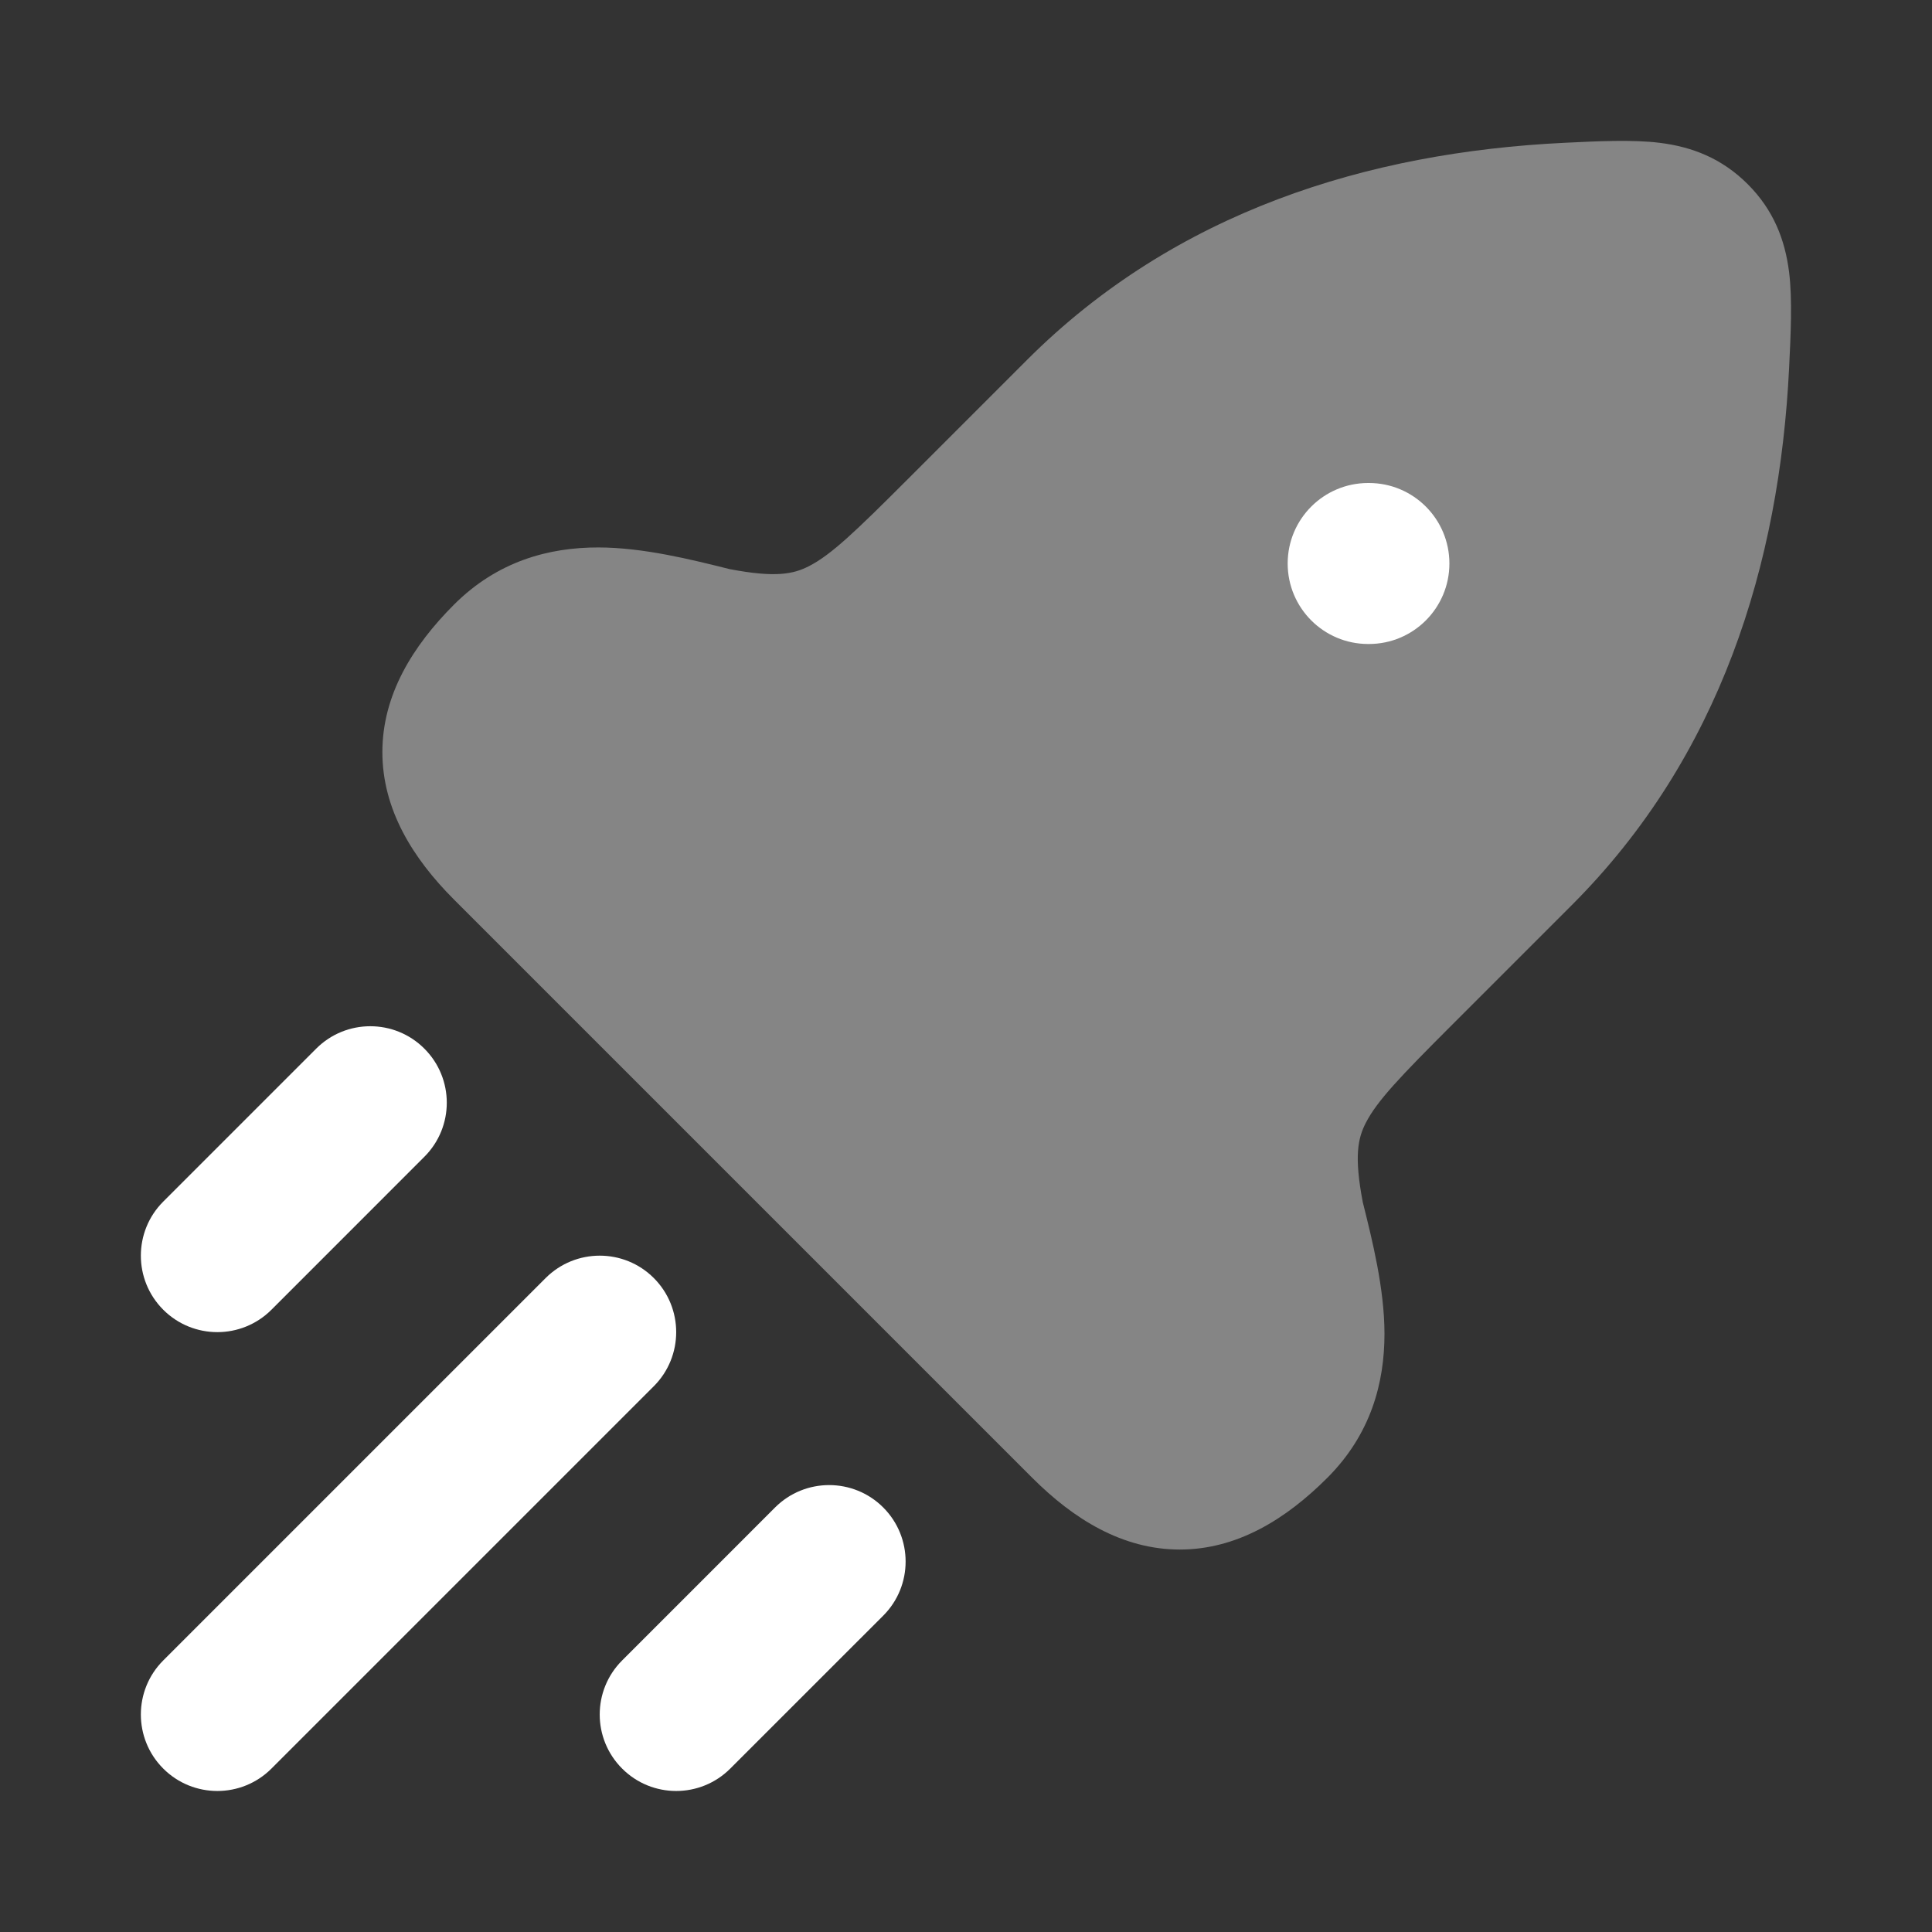 <svg width="48" height="48" viewBox="0 0 48 48" fill="none" xmlns="http://www.w3.org/2000/svg">
<rect x="0" y="0" width="48" height="48" fill="#333333" stroke="none"/>
<path opacity="0.4" d="M41.241 3.549C42.038 3.649 42.777 3.931 43.422 4.576C44.067 5.221 44.348 5.96 44.449 6.757C44.534 7.431 44.49 8.323 44.45 9.137C44.211 14.019 42.739 18.799 39.053 22.485L36.082 25.456C34.785 26.753 34.214 27.349 33.932 27.899C33.736 28.282 33.64 28.725 33.858 29.868C34.096 30.821 34.395 32.015 34.397 33.129C34.399 34.356 34.059 35.635 32.976 36.717C31.943 37.75 30.729 38.498 29.312 38.498C27.895 38.498 26.68 37.75 25.647 36.717L11.28 22.35C10.247 21.317 9.5 20.103 9.5 18.686C9.5 17.269 10.247 16.055 11.28 15.021C12.363 13.939 13.642 13.599 14.869 13.601C15.983 13.603 17.177 13.902 18.13 14.14C19.273 14.358 19.716 14.262 20.098 14.066C20.649 13.784 21.245 13.213 22.542 11.916L25.513 8.945C29.199 5.259 33.979 3.786 38.861 3.548C39.675 3.508 40.567 3.464 41.241 3.549Z" fill="white"/>
<path fill-rule="evenodd" clip-rule="evenodd" d="M31.992 14C31.992 12.895 32.888 12 33.992 12H34.01C35.115 12 36.01 12.895 36.01 14C36.01 15.105 35.115 16 34.01 16H33.992C32.888 16 31.992 15.105 31.992 14Z" fill="white"/>
<path fill-rule="evenodd" clip-rule="evenodd" d="M10.543 26.053C11.286 26.795 11.286 27.998 10.543 28.74L6.744 32.54C6.002 33.282 4.798 33.282 4.056 32.54C3.314 31.798 3.314 30.595 4.056 29.853L7.856 26.053C8.598 25.311 9.802 25.311 10.543 26.053ZM13.556 31.753C14.299 31.011 15.502 31.011 16.244 31.753C16.985 32.495 16.985 33.698 16.244 34.44L6.744 43.94C6.002 44.682 4.798 44.682 4.056 43.94C3.314 43.198 3.314 41.995 4.056 41.253L13.556 31.753ZM21.944 37.453C22.685 38.195 22.685 39.398 21.944 40.14L18.143 43.94C17.401 44.682 16.198 44.682 15.457 43.94C14.714 43.198 14.714 41.995 15.457 41.253L19.256 37.453C19.998 36.711 21.202 36.711 21.944 37.453Z" fill="white"/>
</svg>
